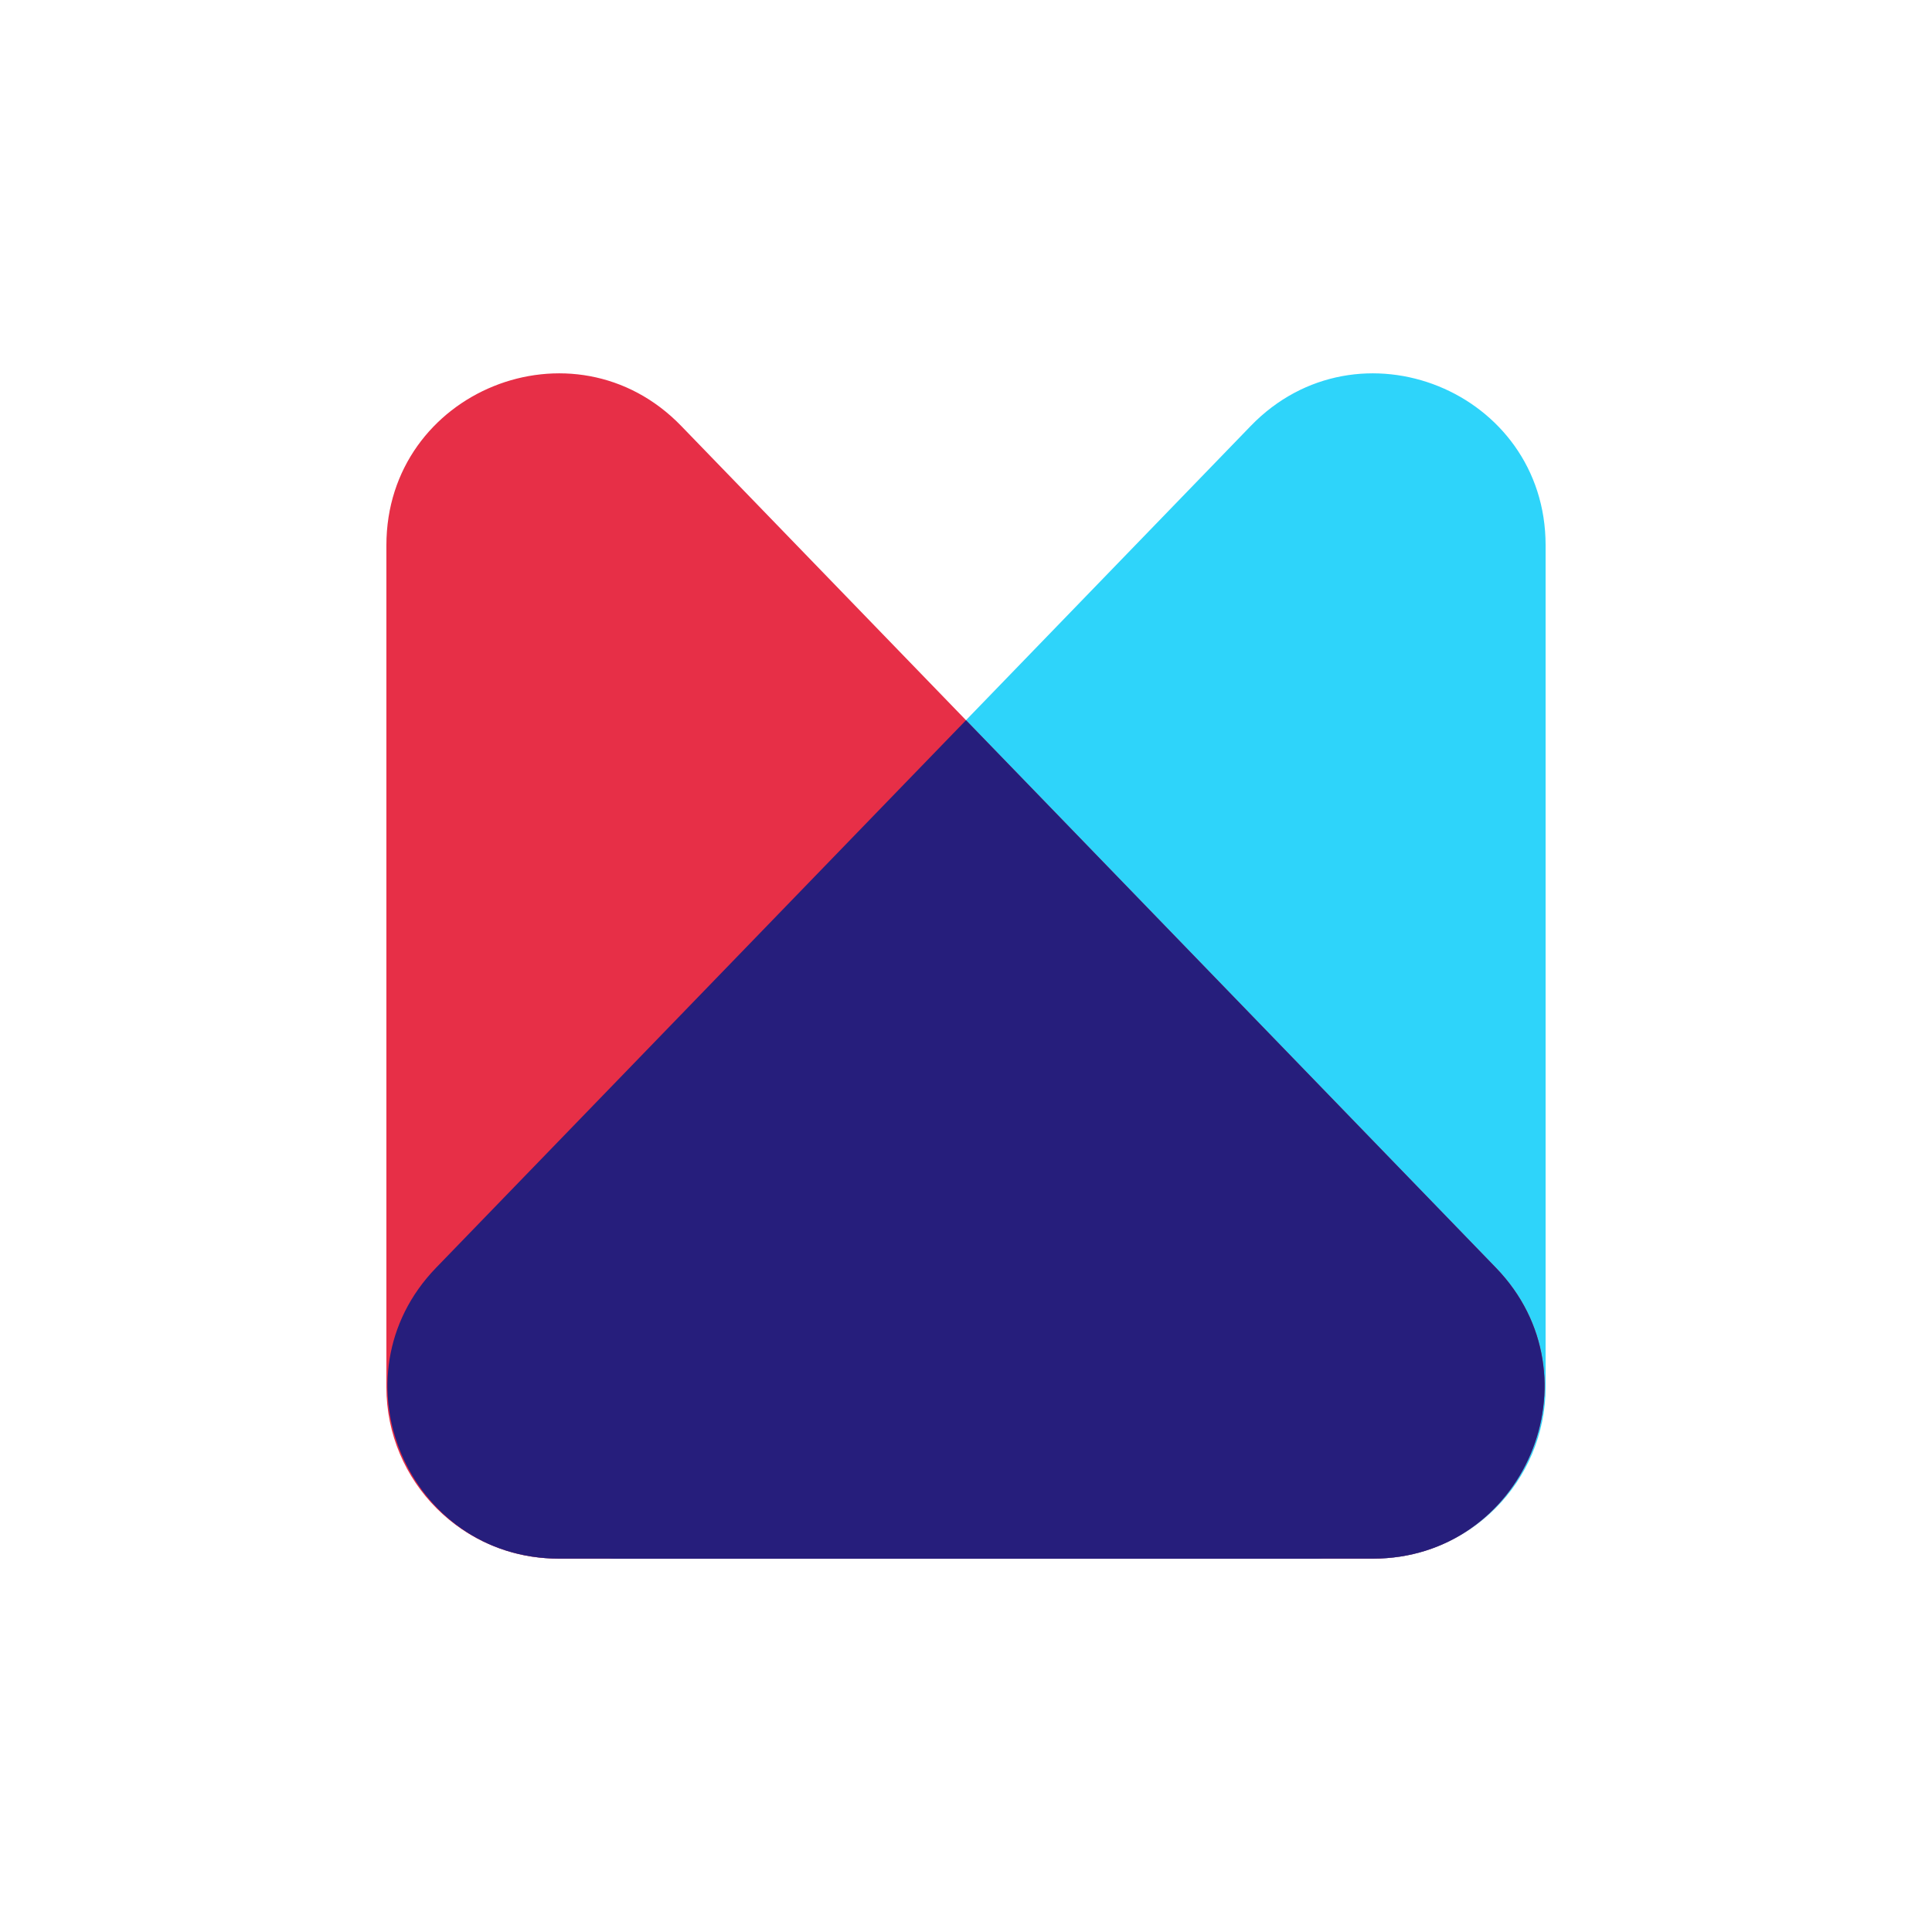 <svg xmlns="http://www.w3.org/2000/svg" fill="none" viewBox="0 0 40 40" height="40" width="40">
<path fill="#2ED4FA" d="M32 11.289C32 8.096 28.116 6.524 25.895 8.819L9.028 26.248C6.847 28.502 8.444 32.27 11.58 32.27H28.448C30.41 32.27 32 30.68 32 28.718V11.289Z"></path>
<g style="mix-blend-mode:multiply">
<path fill="#E72F47" d="M8 11.289C8 8.096 11.884 6.524 14.104 8.819L30.972 26.248C33.153 28.502 31.556 32.27 28.42 32.27H11.552C9.59 32.27 8 30.68 8 28.718V11.289Z"></path>
</g>
<path fill="#261E7C" d="M28.42 32.27H11.58C8.444 32.27 6.847 28.502 9.028 26.248L20 14.911L30.972 26.248C33.153 28.502 31.556 32.27 28.42 32.27Z" clip-rule="evenodd" fill-rule="evenodd"></path>
<path fill="#261E7C" d="M27.89 30.616C28.467 31.226 28.058 32.27 27.242 32.27H12.758C11.942 32.27 11.533 31.226 12.11 30.616L19.352 22.954C19.71 22.576 20.29 22.576 20.648 22.954L27.89 30.616Z"></path>
</svg>
